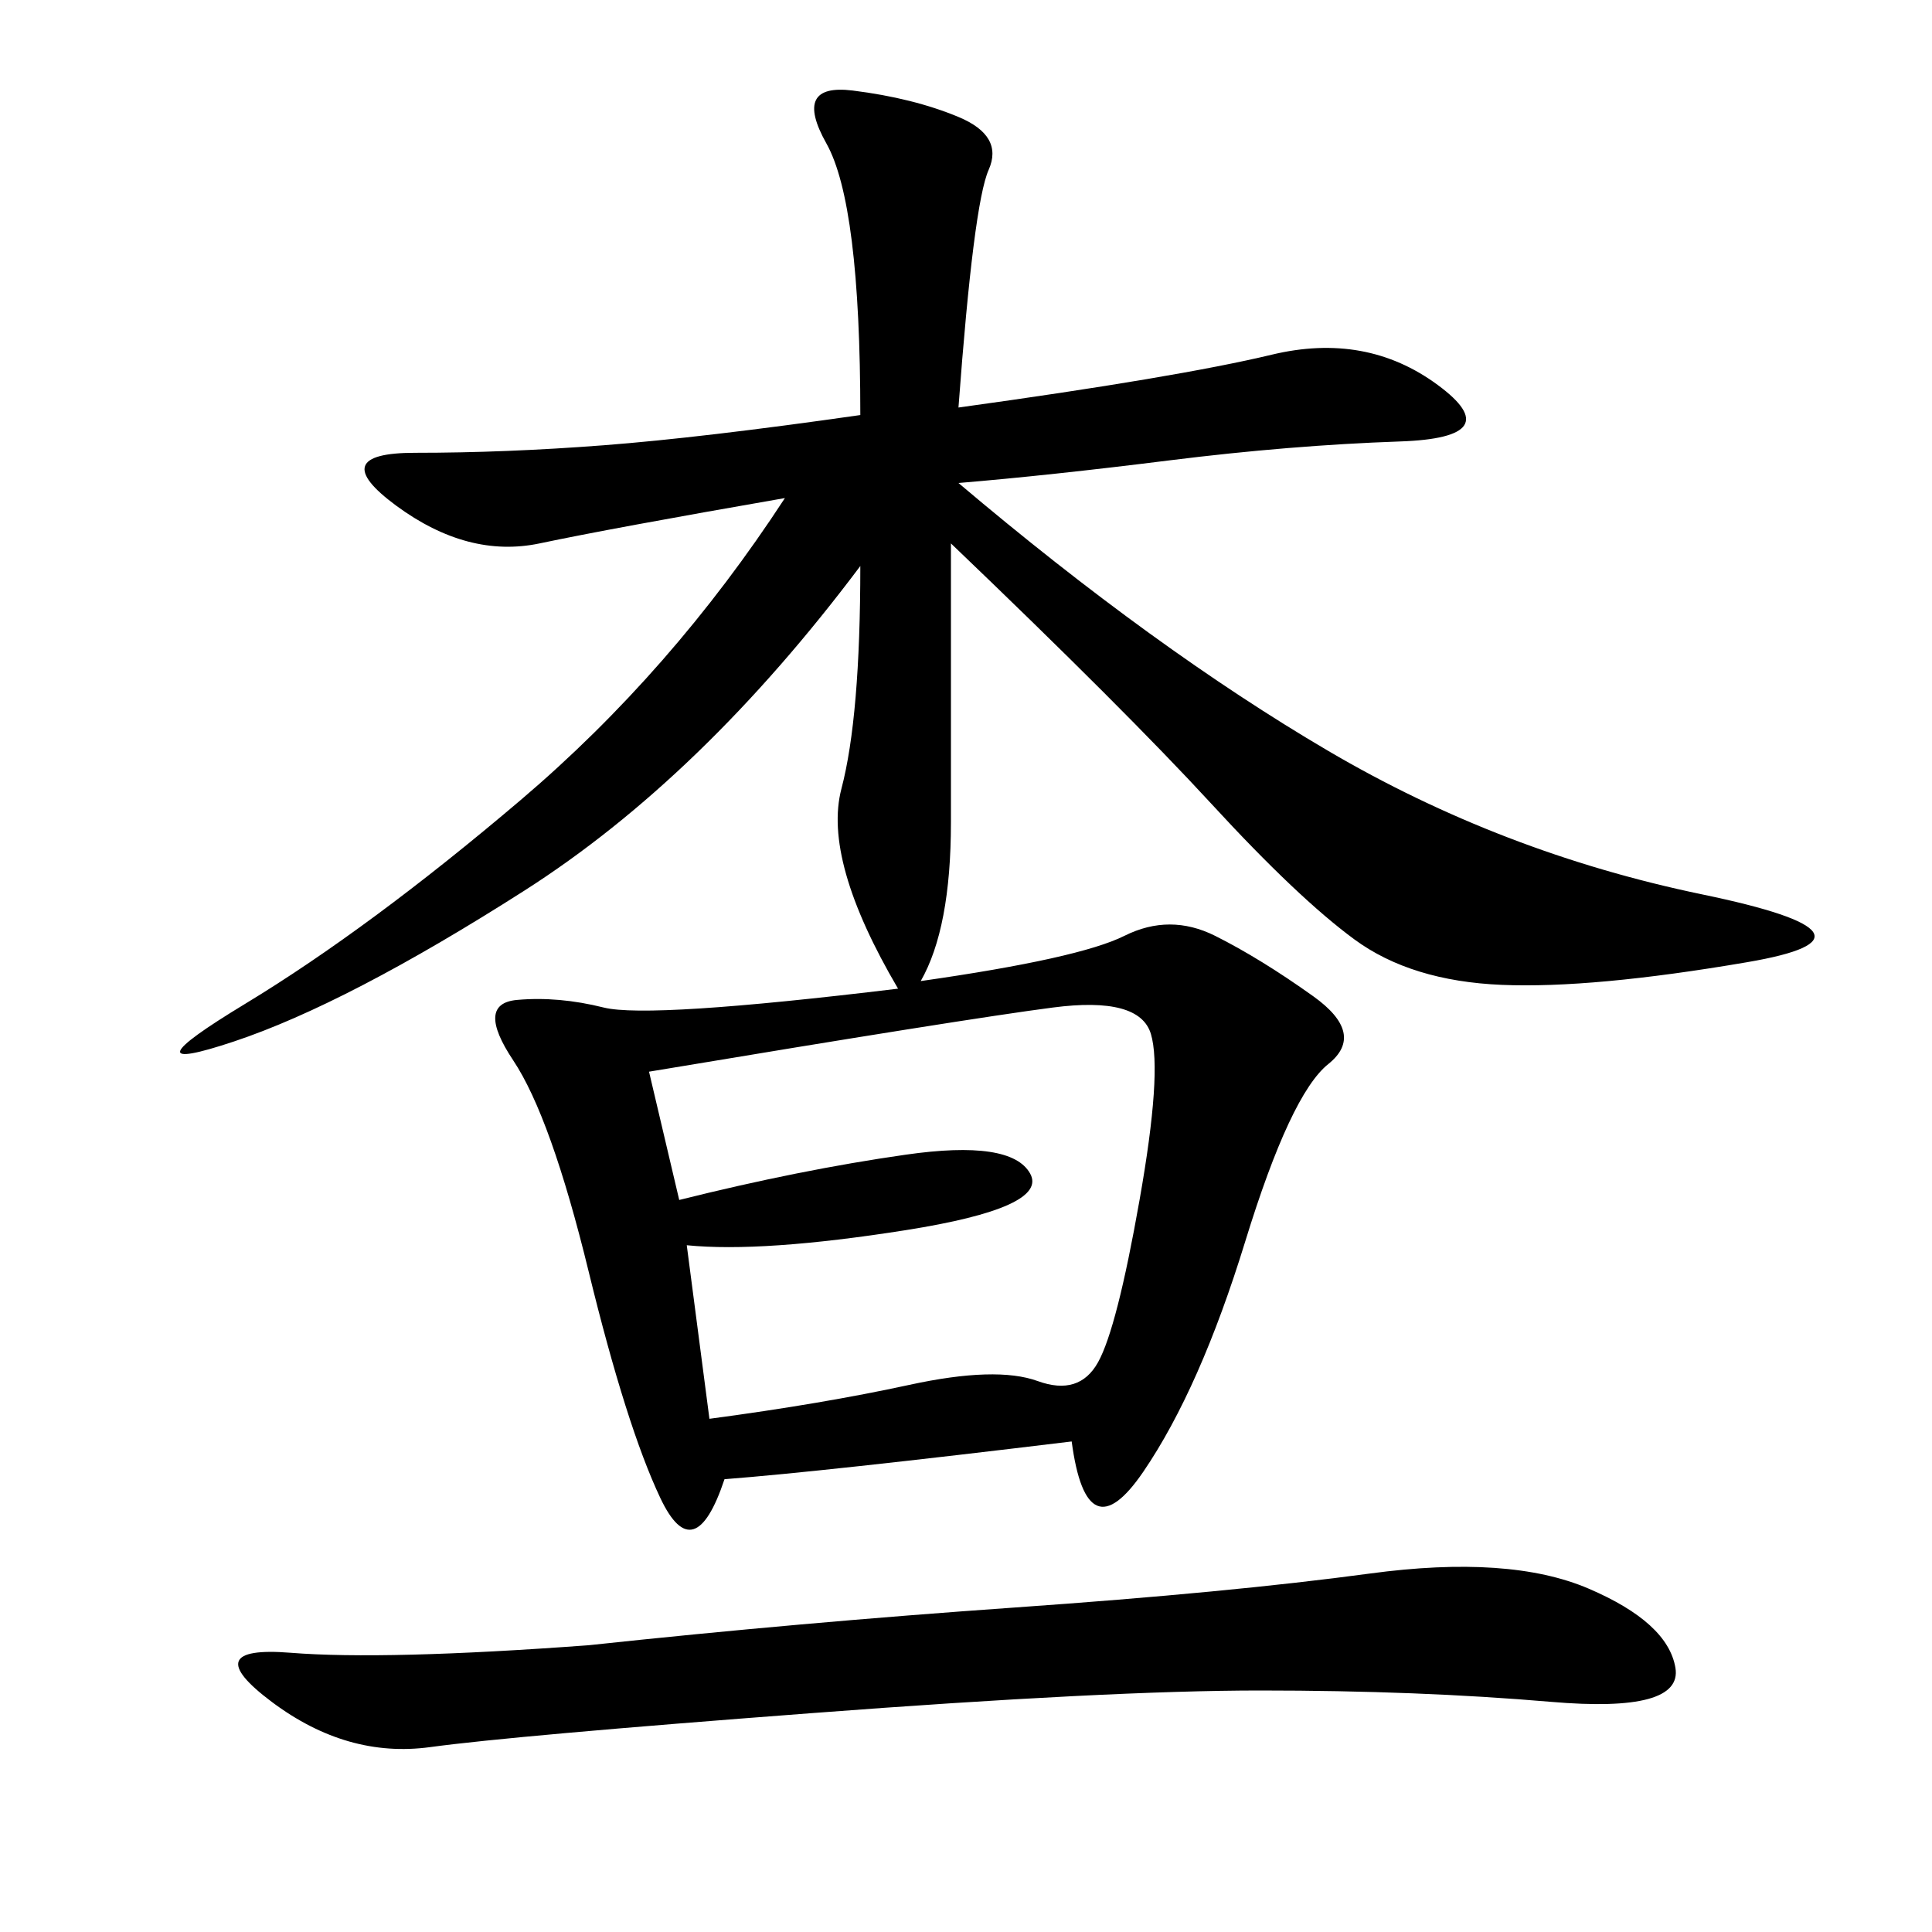 <svg xmlns="http://www.w3.org/2000/svg" xmlns:xlink="http://www.w3.org/1999/xlink" width="300" height="300"><path d="M148.83 63.28Q182.81 58.59 197.46 55.08Q212.11 51.56 223.24 59.77Q234.38 67.97 217.38 68.55Q200.39 69.14 181.64 71.48Q162.89 73.83 148.83 75L148.83 75Q179.30 100.78 206.25 116.60Q233.20 132.42 264.26 138.87Q295.31 145.31 271.29 149.41Q247.27 153.52 233.20 152.93Q219.14 152.34 210.35 145.90Q201.56 139.45 188.09 124.80Q174.61 110.16 147.66 84.38L147.66 84.38L147.66 127.73Q147.66 144.14 142.97 152.34L142.97 152.34Q167.58 148.83 174.61 145.31Q181.64 141.80 188.67 145.31Q195.70 148.83 203.91 154.69Q212.11 160.55 206.25 165.23Q200.39 169.92 193.36 192.77Q186.33 215.63 177.54 228.52Q168.75 241.41 166.41 223.83L166.41 223.83Q127.73 228.52 112.50 229.69L112.50 229.69Q107.81 243.75 102.54 232.62Q97.27 221.48 91.41 197.46Q85.55 173.44 79.69 164.65Q73.83 155.86 80.27 155.27Q86.72 154.69 93.75 156.45Q100.78 158.20 139.45 153.52L139.45 153.52Q127.73 133.59 130.66 122.46Q133.59 111.33 133.59 87.89L133.59 87.89Q108.98 120.70 81.45 138.28Q53.91 155.86 36.33 161.72Q18.75 167.58 38.09 155.86Q57.42 144.14 80.86 124.22Q104.30 104.30 121.88 77.34L121.88 77.34Q94.92 82.03 83.79 84.38Q72.66 86.72 61.52 78.52Q50.39 70.31 64.45 70.31L64.45 70.31Q78.52 70.31 93.75 69.14Q108.98 67.97 133.59 64.45L133.59 64.45Q133.59 31.64 128.32 22.27Q123.05 12.89 132.42 14.06Q141.80 15.23 148.83 18.16Q155.86 21.09 153.52 26.37Q151.17 31.64 148.83 63.28L148.83 63.28ZM105.47 186.33Q124.22 181.64 140.63 179.30Q157.03 176.95 159.96 182.23Q162.89 187.50 140.63 191.02Q118.36 194.53 106.64 193.36L106.64 193.36L110.16 220.31Q127.73 217.97 141.21 215.04Q154.69 212.11 161.13 214.45Q167.58 216.80 170.51 211.52Q173.44 206.25 176.95 186.33Q180.47 166.41 178.71 160.55Q176.95 154.69 163.48 156.45Q150 158.20 100.78 166.41L100.78 166.41L105.47 186.33ZM91.41 255.47Q124.22 251.95 157.62 249.61Q191.02 247.27 212.70 244.34Q234.38 241.41 246.68 246.68Q258.98 251.95 260.16 258.98Q261.33 266.02 240.82 264.26Q220.31 262.50 195.70 262.50L195.70 262.50Q172.27 262.50 125.98 266.02Q79.69 269.53 66.80 271.29Q53.91 273.05 42.19 264.26Q30.47 255.47 45.12 256.64Q59.77 257.81 91.41 255.47L91.41 255.47Z"/></svg>
